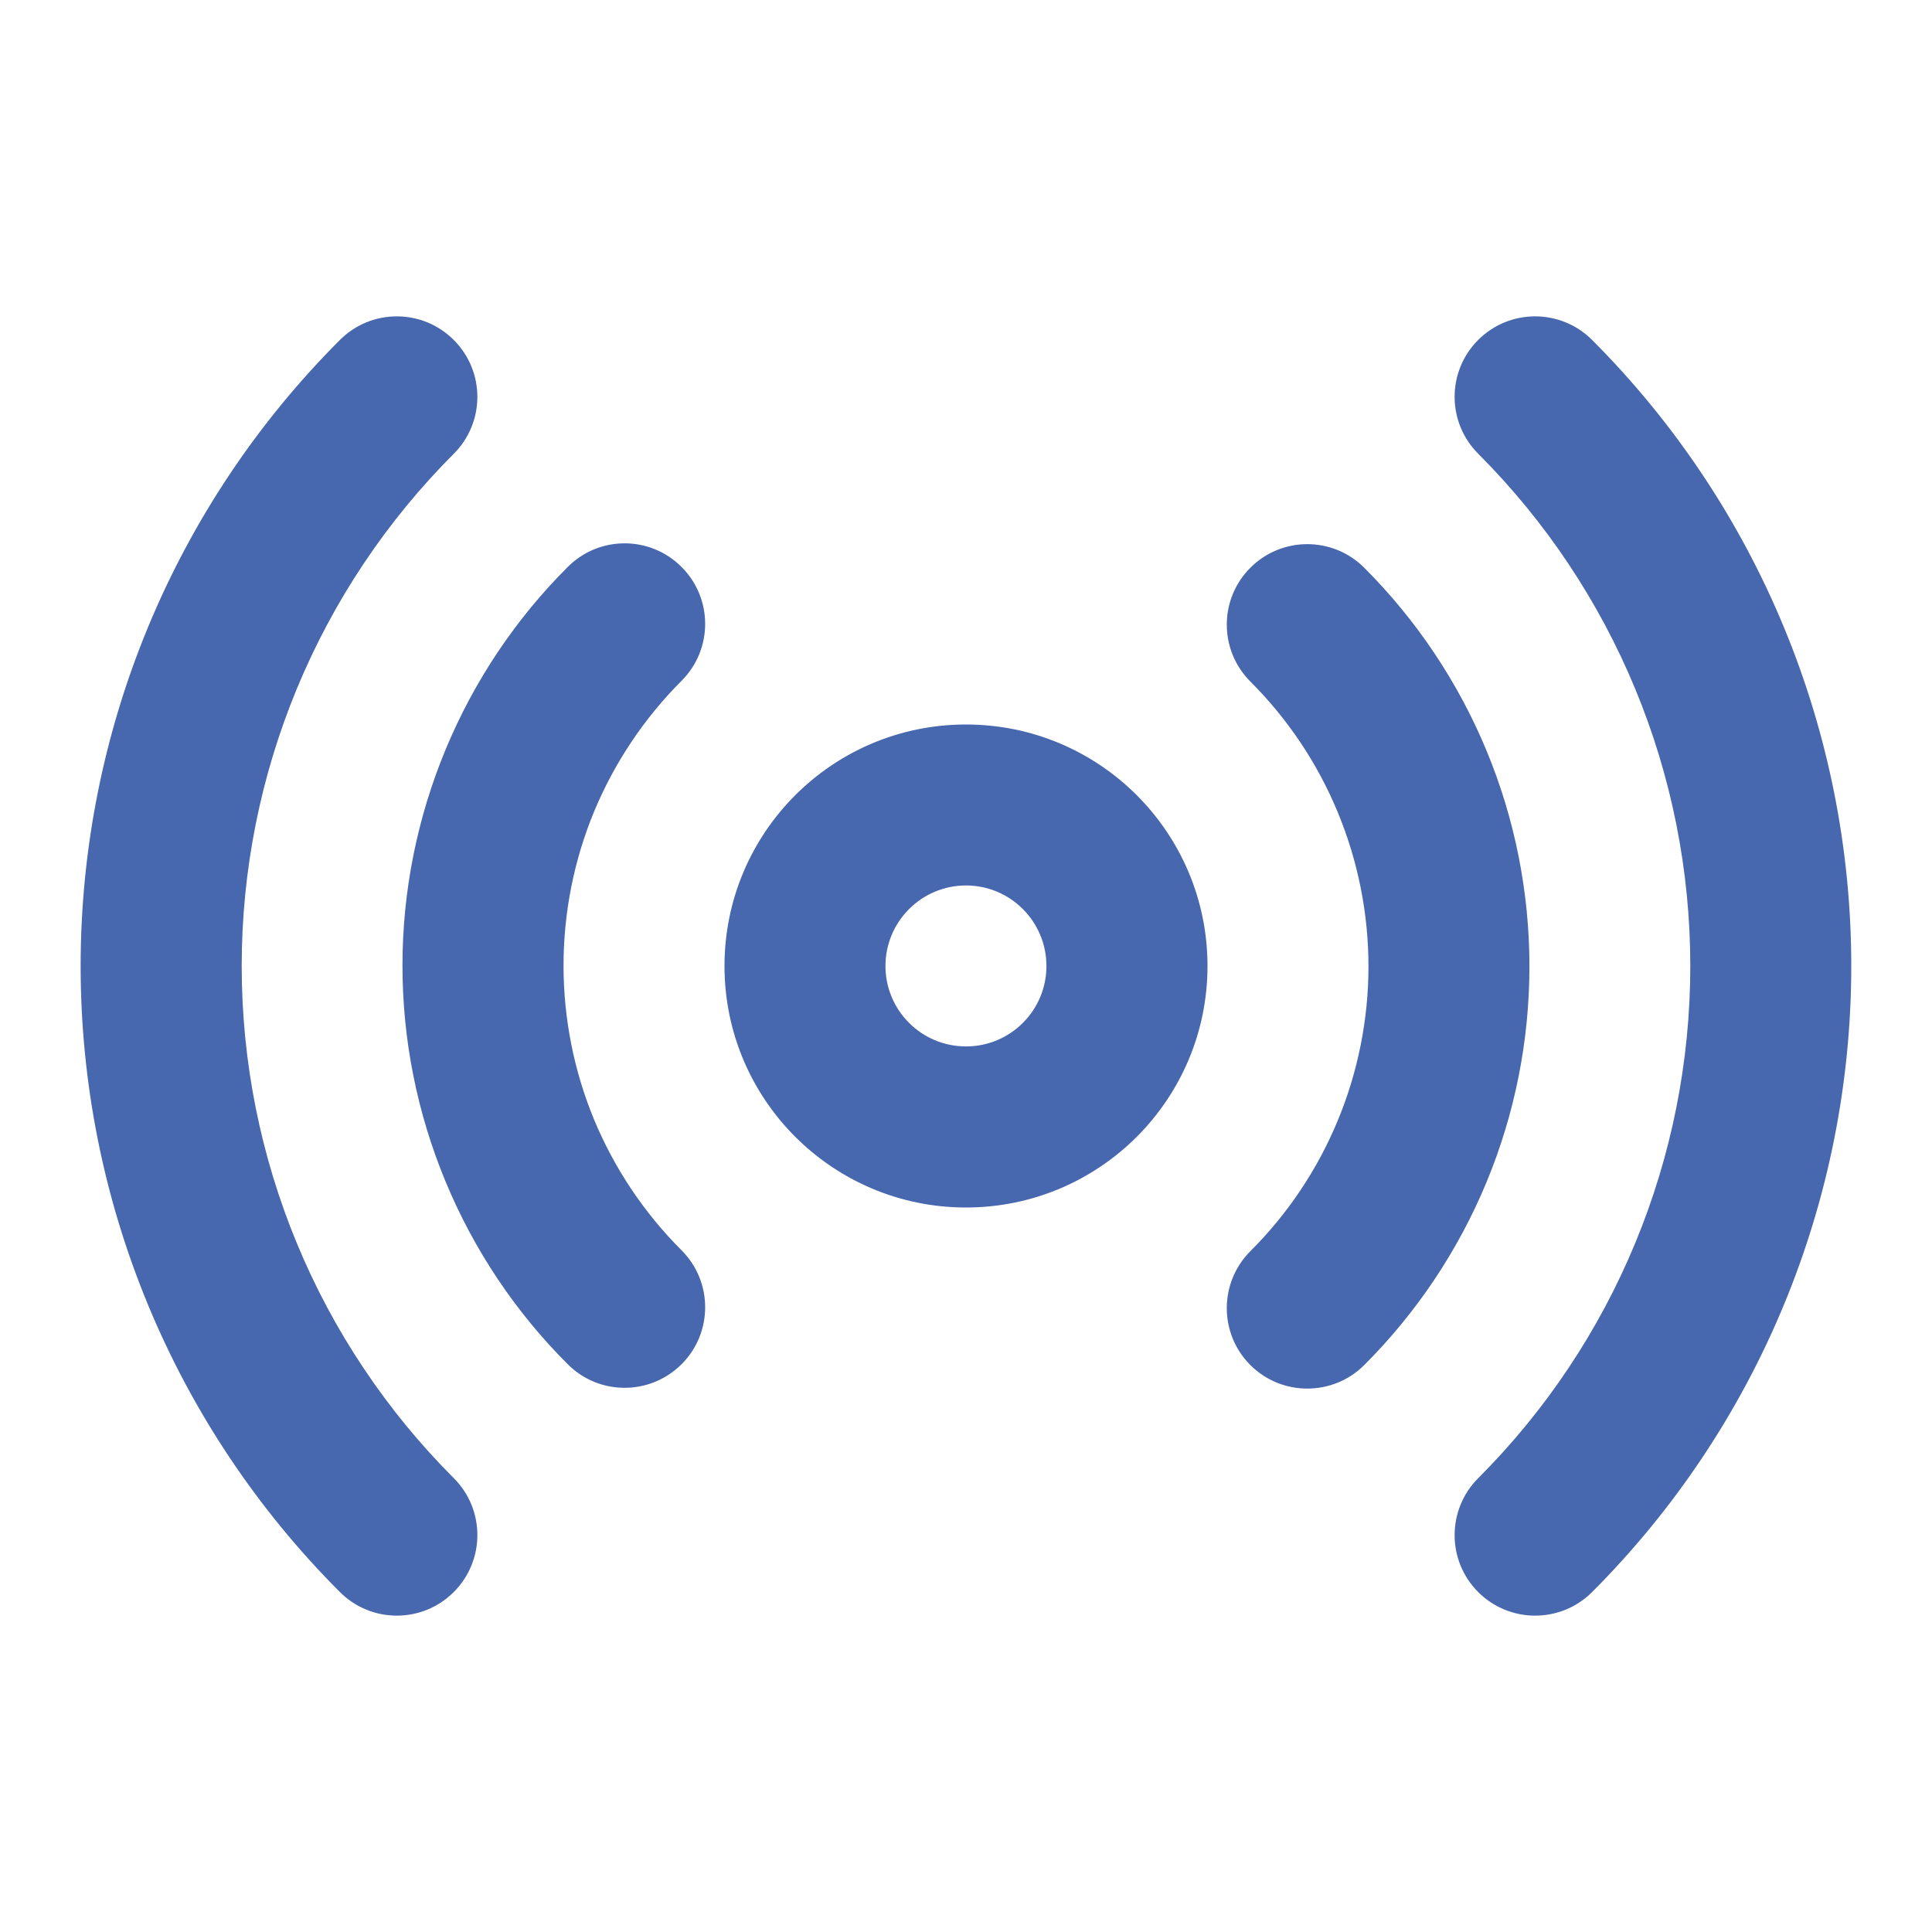 <svg width="19" height="19" viewBox="0 0 19 19" fill="none" xmlns="http://www.w3.org/2000/svg">
<path fill-rule="evenodd" clip-rule="evenodd" d="M4.462 3.343C4.772 3.652 4.772 4.153 4.463 4.462C3.127 5.799 2.377 7.611 2.377 9.5C2.377 11.389 3.127 13.201 4.463 14.537C4.772 14.846 4.772 15.348 4.462 15.657C4.153 15.966 3.652 15.966 3.343 15.657C1.71 14.024 0.793 11.809 0.793 9.5C0.793 7.191 1.71 4.976 3.343 3.343C3.652 3.034 4.153 3.034 4.462 3.343ZM14.537 3.343C14.846 3.034 15.348 3.034 15.657 3.343C17.289 4.976 18.206 7.191 18.206 9.5C18.206 11.809 17.289 14.024 15.657 15.657C15.348 15.966 14.846 15.966 14.537 15.657C14.228 15.348 14.228 14.846 14.537 14.537C15.873 13.201 16.623 11.389 16.623 9.5C16.623 7.611 15.873 5.799 14.537 4.462C14.228 4.153 14.228 3.652 14.537 3.343ZM6.703 5.576C7.012 5.885 7.012 6.386 6.703 6.695C6.335 7.063 6.043 7.5 5.843 7.98C5.644 8.461 5.542 8.976 5.542 9.496C5.542 10.016 5.644 10.531 5.843 11.012C6.043 11.492 6.335 11.929 6.703 12.296C7.012 12.605 7.012 13.107 6.703 13.416C6.394 13.725 5.893 13.726 5.584 13.417C5.068 12.902 4.66 12.291 4.381 11.618C4.102 10.945 3.958 10.224 3.958 9.496C3.958 8.768 4.102 8.046 4.381 7.374C4.66 6.701 5.068 6.09 5.584 5.575C5.893 5.266 6.394 5.266 6.703 5.576ZM12.296 5.584C12.605 5.274 13.107 5.274 13.416 5.583C13.931 6.098 14.34 6.709 14.619 7.382C14.898 8.054 15.041 8.776 15.041 9.504C15.041 10.232 14.898 10.953 14.619 11.626C14.34 12.299 13.931 12.91 13.416 13.425C13.107 13.733 12.605 13.733 12.296 13.424C11.987 13.115 11.988 12.613 12.297 12.304C12.665 11.937 12.957 11.5 13.156 11.02C13.355 10.539 13.458 10.024 13.458 9.504C13.458 8.984 13.355 8.469 13.156 7.988C12.957 7.507 12.665 7.071 12.297 6.703C11.988 6.394 11.987 5.893 12.296 5.584ZM9.5 8.708C9.063 8.708 8.708 9.063 8.708 9.5C8.708 9.937 9.063 10.291 9.5 10.291C9.937 10.291 10.291 9.937 10.291 9.5C10.291 9.063 9.937 8.708 9.5 8.708ZM7.125 9.5C7.125 8.188 8.188 7.125 9.5 7.125C10.812 7.125 11.875 8.188 11.875 9.5C11.875 10.812 10.812 11.875 9.5 11.875C8.188 11.875 7.125 10.812 7.125 9.5Z" fill="#4767AE"/>
</svg>
